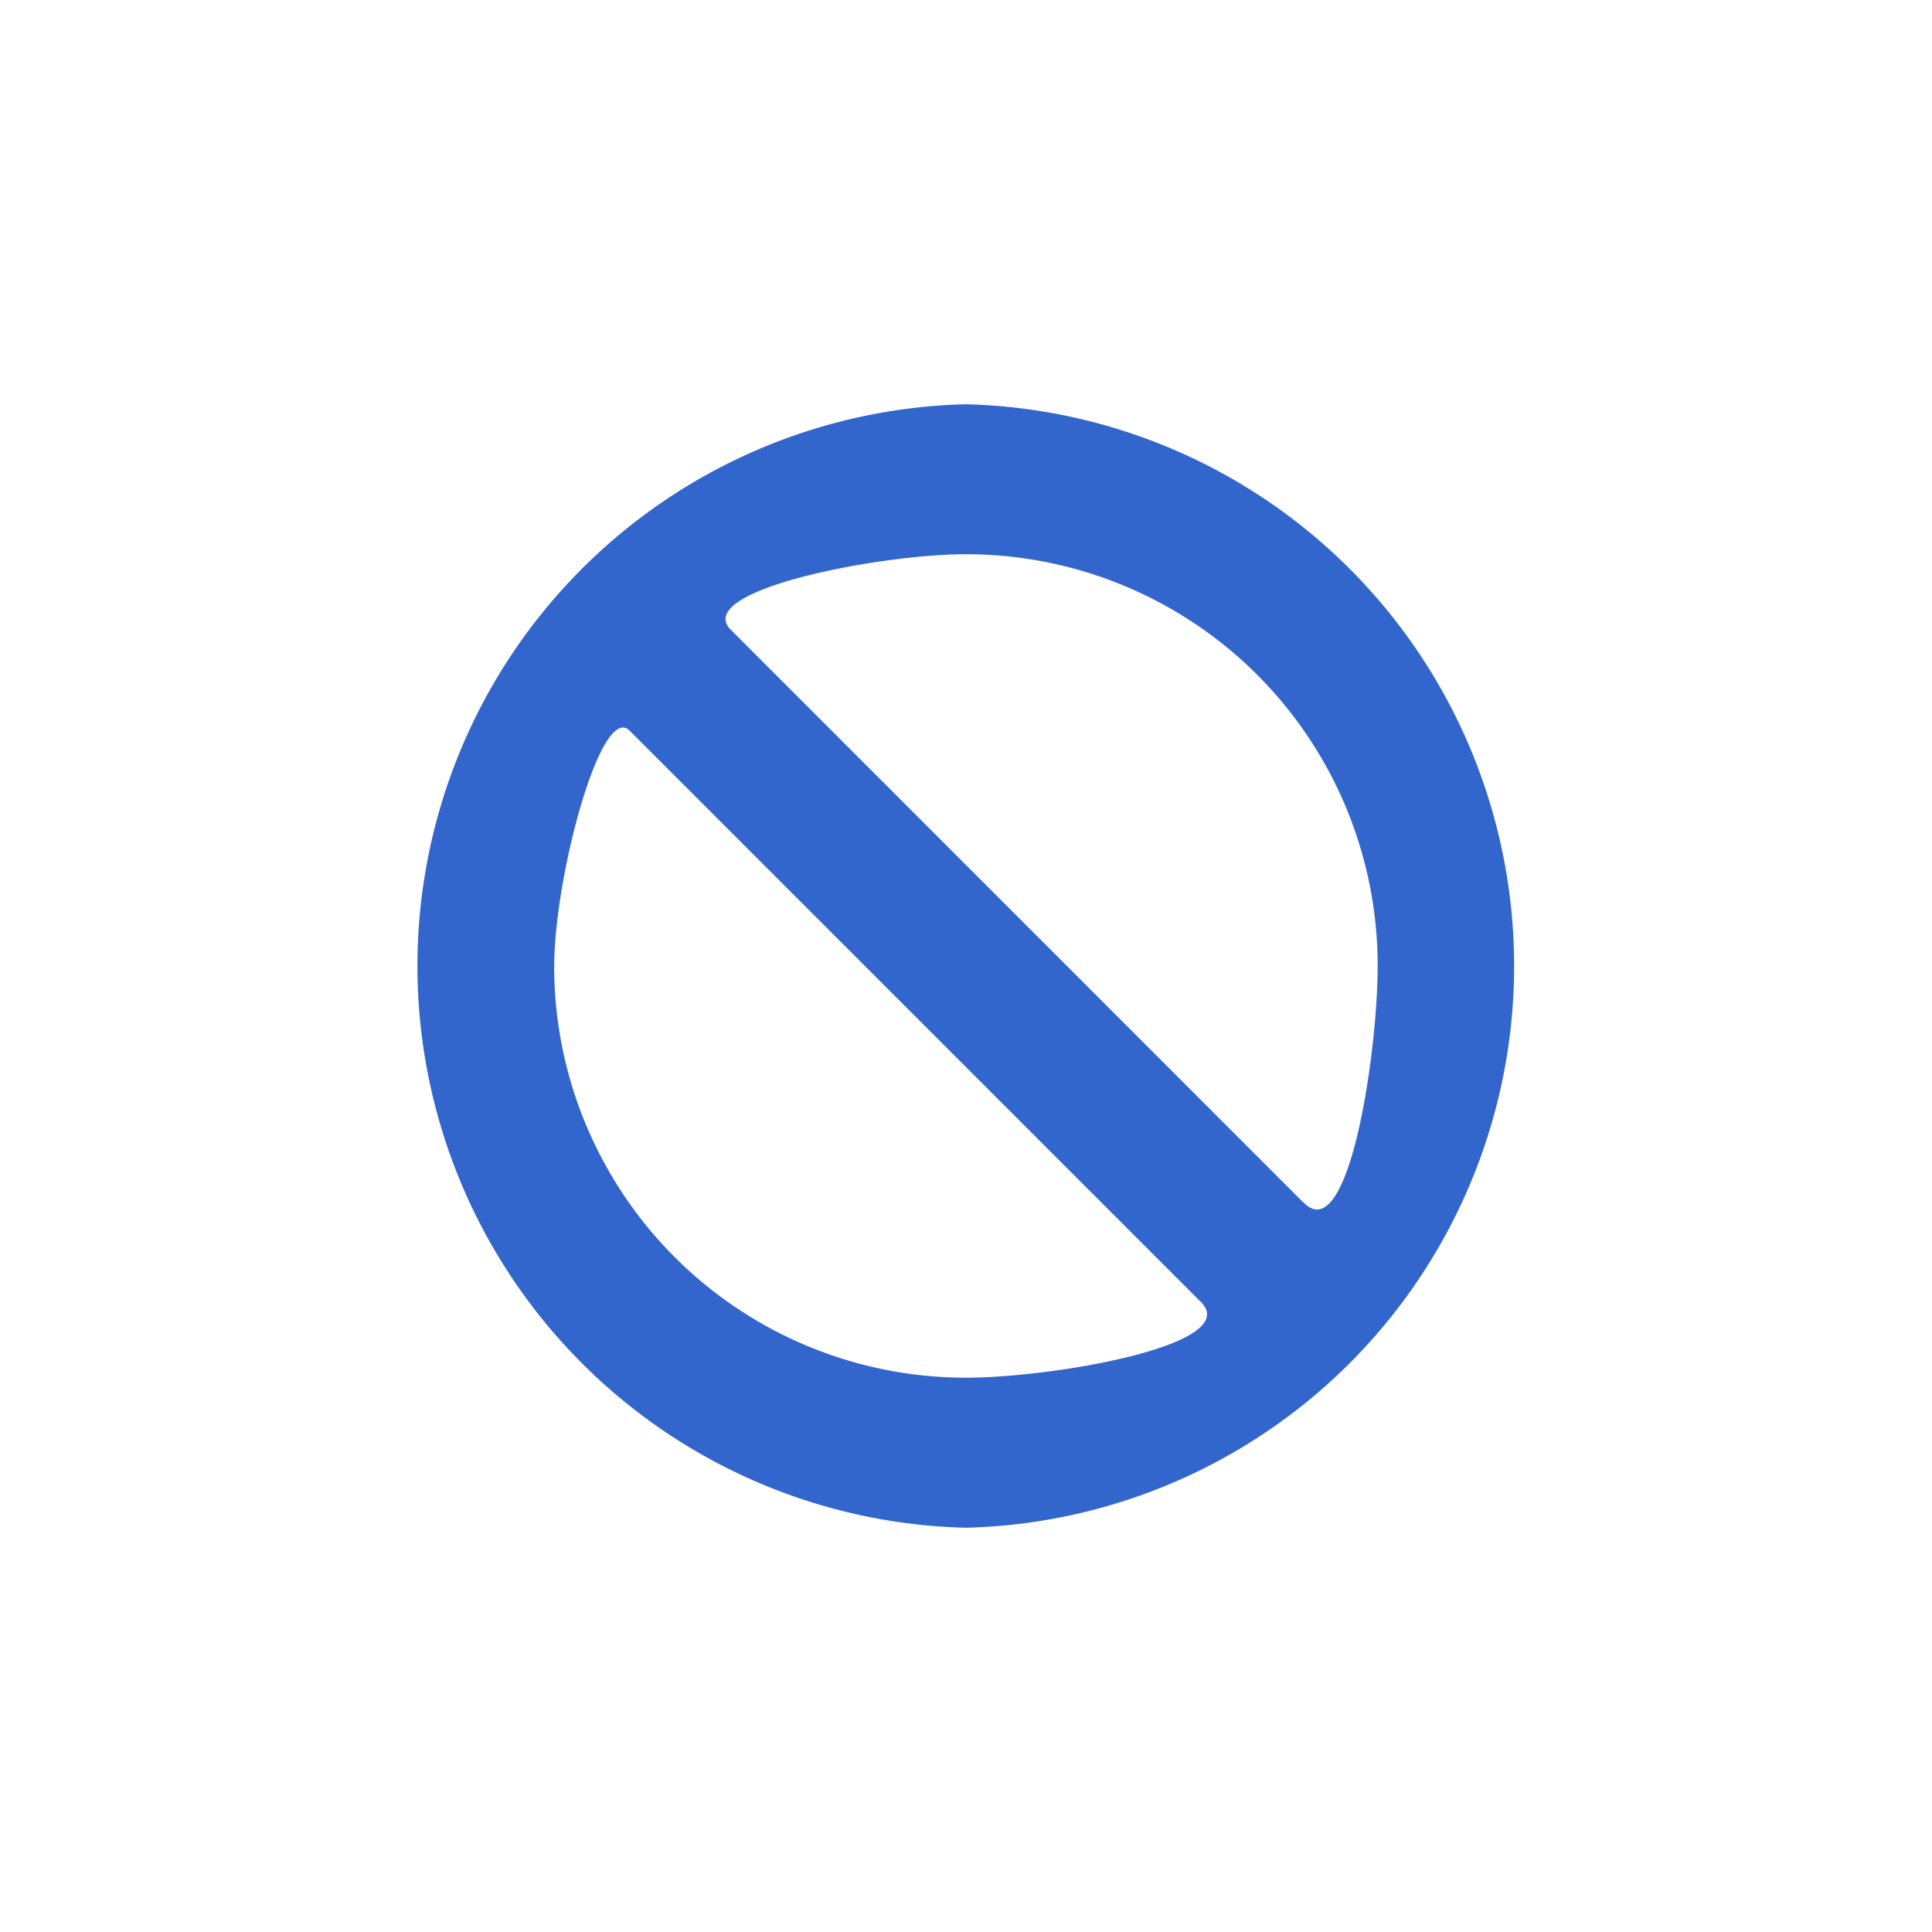 <?xml version="1.0" encoding="utf-8"?>
<svg xmlns="http://www.w3.org/2000/svg" width="24" height="24" viewBox="0 0 24 24"><style>* { fill: #36c }</style>
    <g id="cancel">
        <path id="circle-with-strike" d="M12 5.022a6.98 6.98 0 0 0-.003 13.956 6.98 6.98 0 0 0-.002-13.956zM6.885 12c0-1.092.572-3.25.93-2.93l7.113 7.114c.487.525-1.838.93-2.93.93A5.113 5.113 0 0 1 6.884 12zm9.298 2.93L9.07 7.815c-.445-.483 1.837-.93 2.93-.93a5.112 5.112 0 0 1 5.114 5.113c0 1.092-.364 3.542-.93 2.93z"/>
    </g>
</svg>
